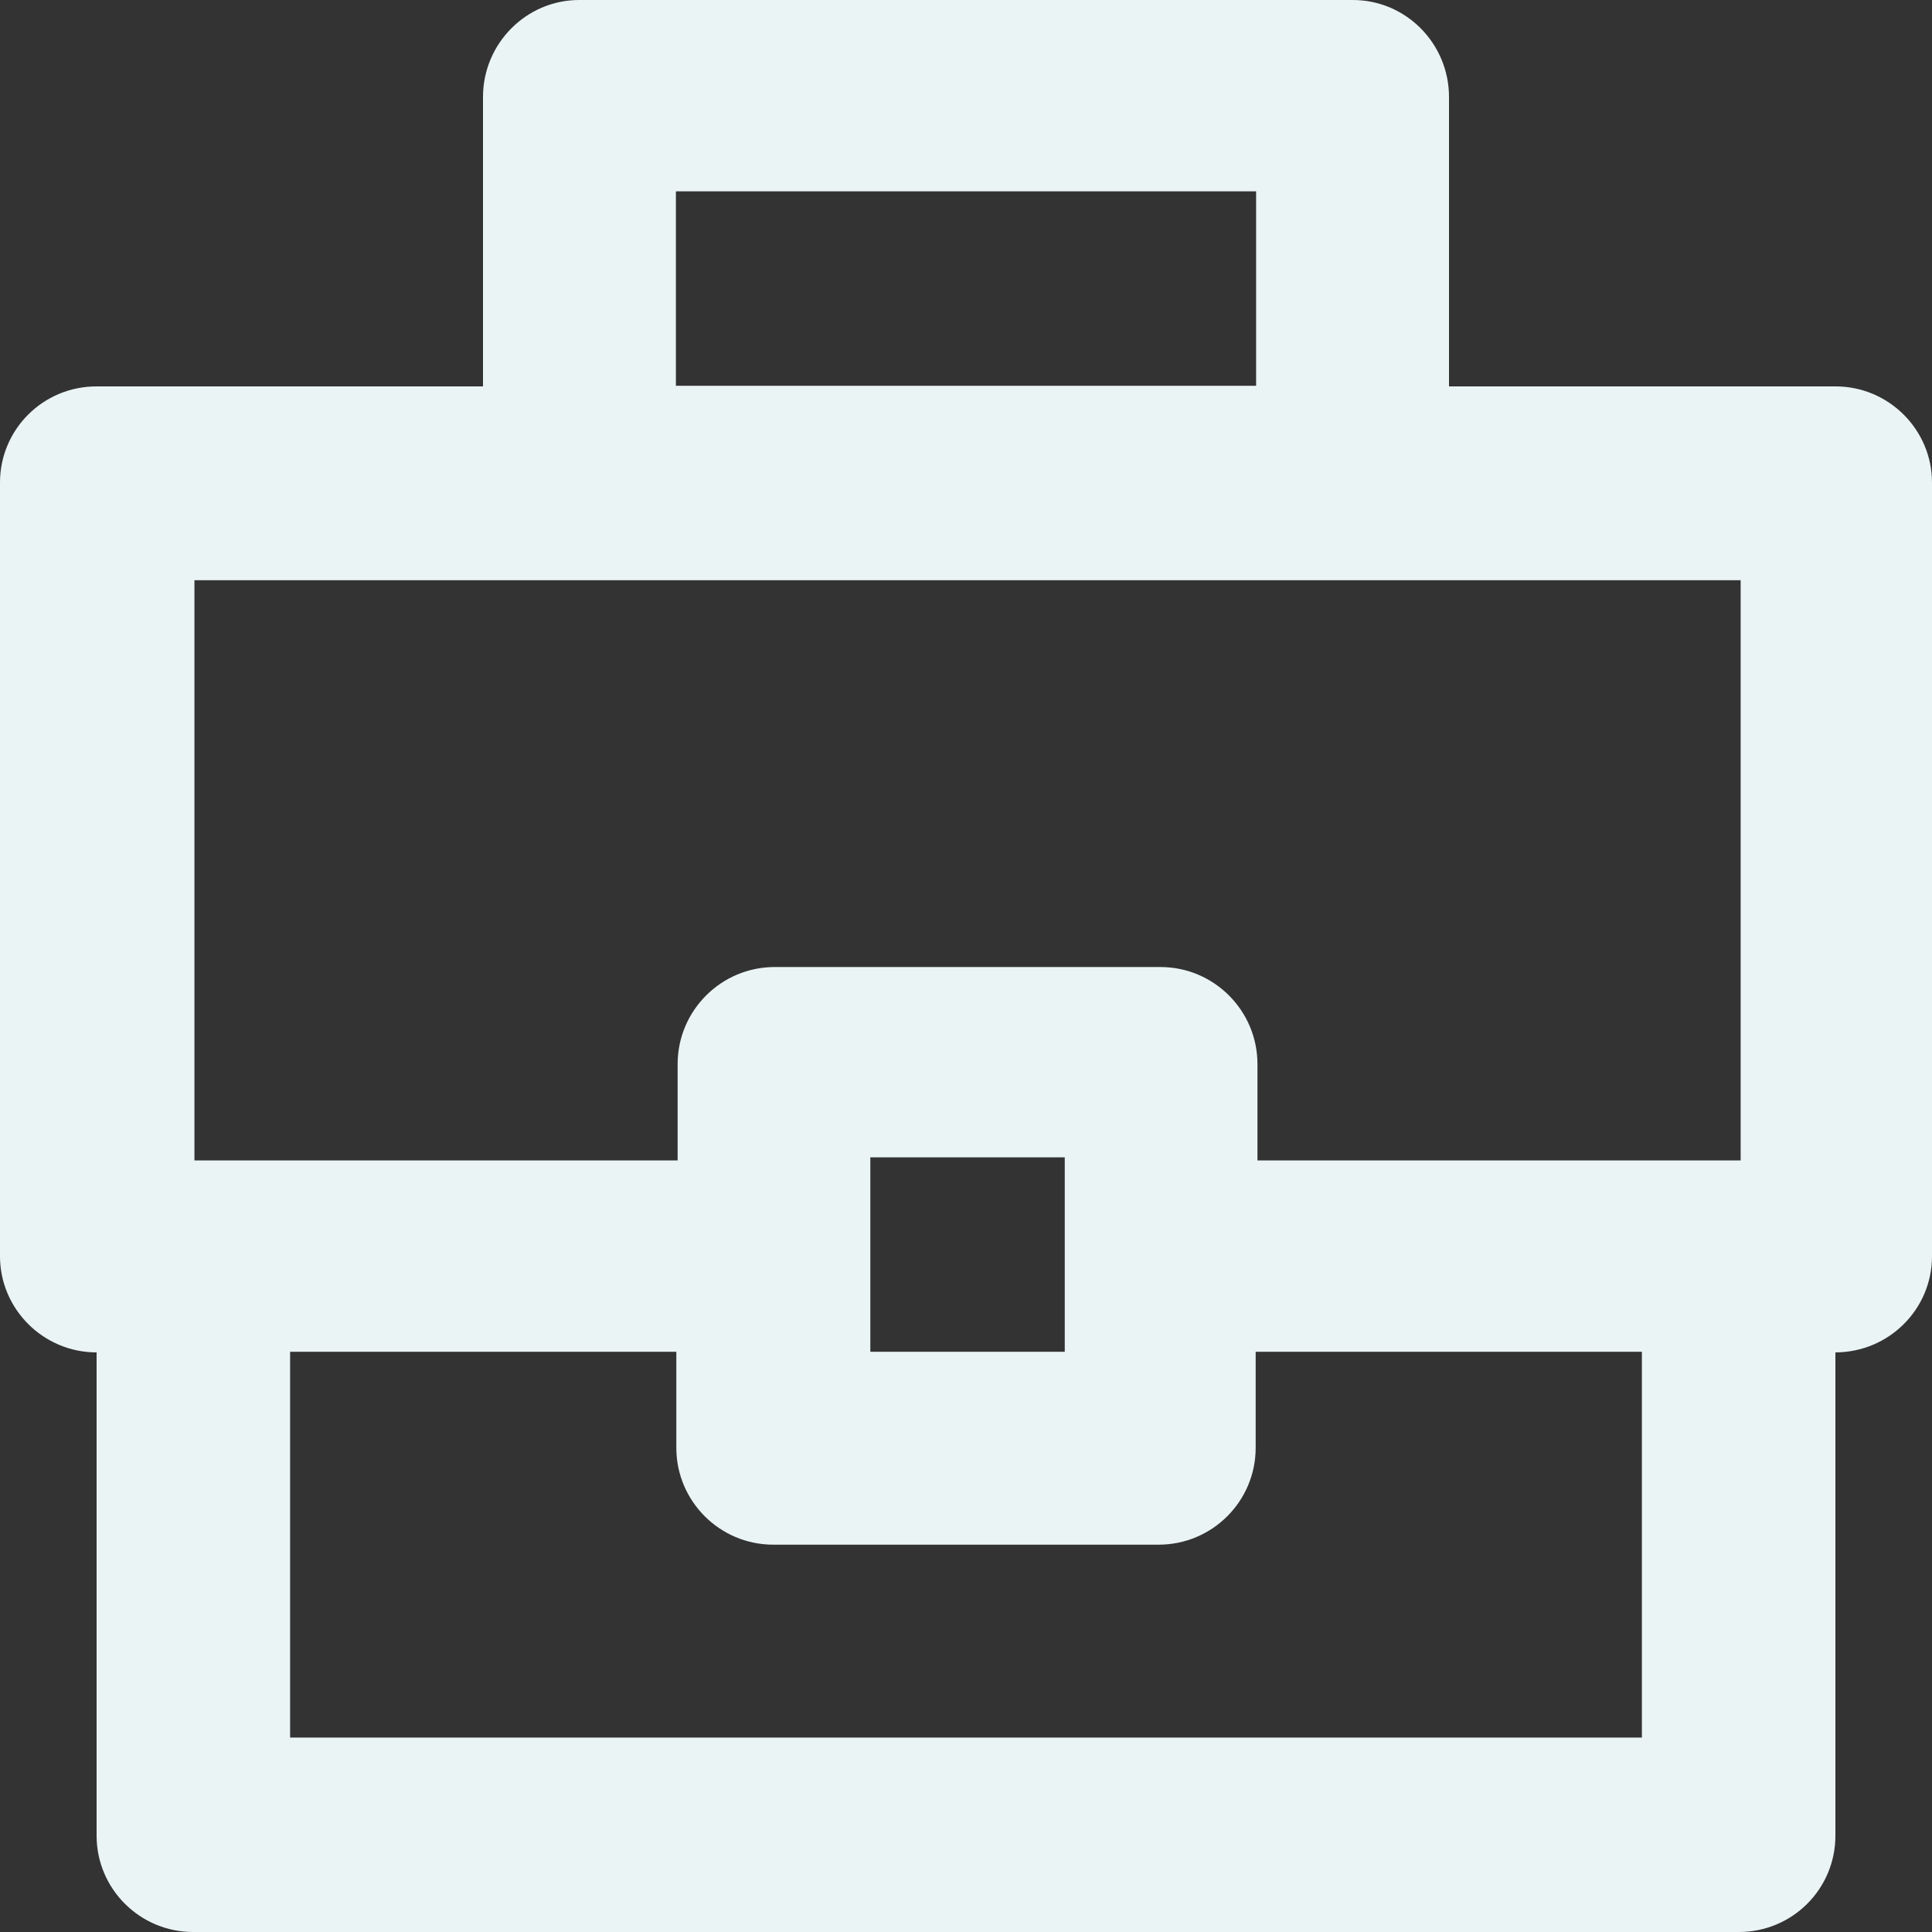 <?xml version="1.0" encoding="UTF-8"?> <svg xmlns="http://www.w3.org/2000/svg" xmlns:xlink="http://www.w3.org/1999/xlink" width="626px" height="626px" viewBox="0 0 626 626"><rect x="0" y="0" width="626" height="626" fill="#333333" stroke="none"/> <!-- Generator: Sketch 54.1 (76490) - https://sketchapp.com --> <title>Combined Shape</title> <desc>Created with Sketch.</desc> <g id="The-Icons" stroke="none" stroke-width="1" fill="none" fill-rule="evenodd"> <g id="Artboard" transform="translate(-100, -474)" fill="#EBF4F5"> <path d="M256.5,505.433 C256.5,488.073 270.557,474 287.656,474 L538.344,474 C555.551,474 569.5,488.116 569.5,505.433 L569.5,599.2 L694.742,599.2 C712.005,599.2 726,613.257 726,630.356 L726,881.044 C726,898.221 712.01,912.151 694.7,912.2 L694.7,1068.793 C694.7,1086.028 680.773,1100 663.405,1100 L162.595,1100 C145.311,1100 131.3,1086.001 131.3,1068.793 L131.3,912.2 C114.011,912.2 100,898.143 100,881.044 L100,630.356 C100,613.149 113.953,599.2 131.258,599.2 L256.5,599.2 L256.5,505.433 Z M319,599 L507,599 L507,536 L319,536 L319,599 Z M194,1037 L632,1037 L632,912 L506.857,912 L506.857,943.117 C506.857,960.449 492.748,974.5 475.438,974.5 L350.562,974.5 C333.21,974.5 319.143,960.407 319.143,943.117 L319.143,912 L194,912 L194,1037 Z M507.438,850 L664,850 L664,662 L163,662 L163,850 L319.562,850 L319.562,818.8 C319.562,801.422 333.684,787.333 351.009,787.333 L475.991,787.333 C493.359,787.333 507.438,801.464 507.438,818.8 L507.438,850 Z M382,849 L382,912 L445,912 L445,849 L382,849 Z" id="Combined-Shape"></path> </g> </g> </svg> 